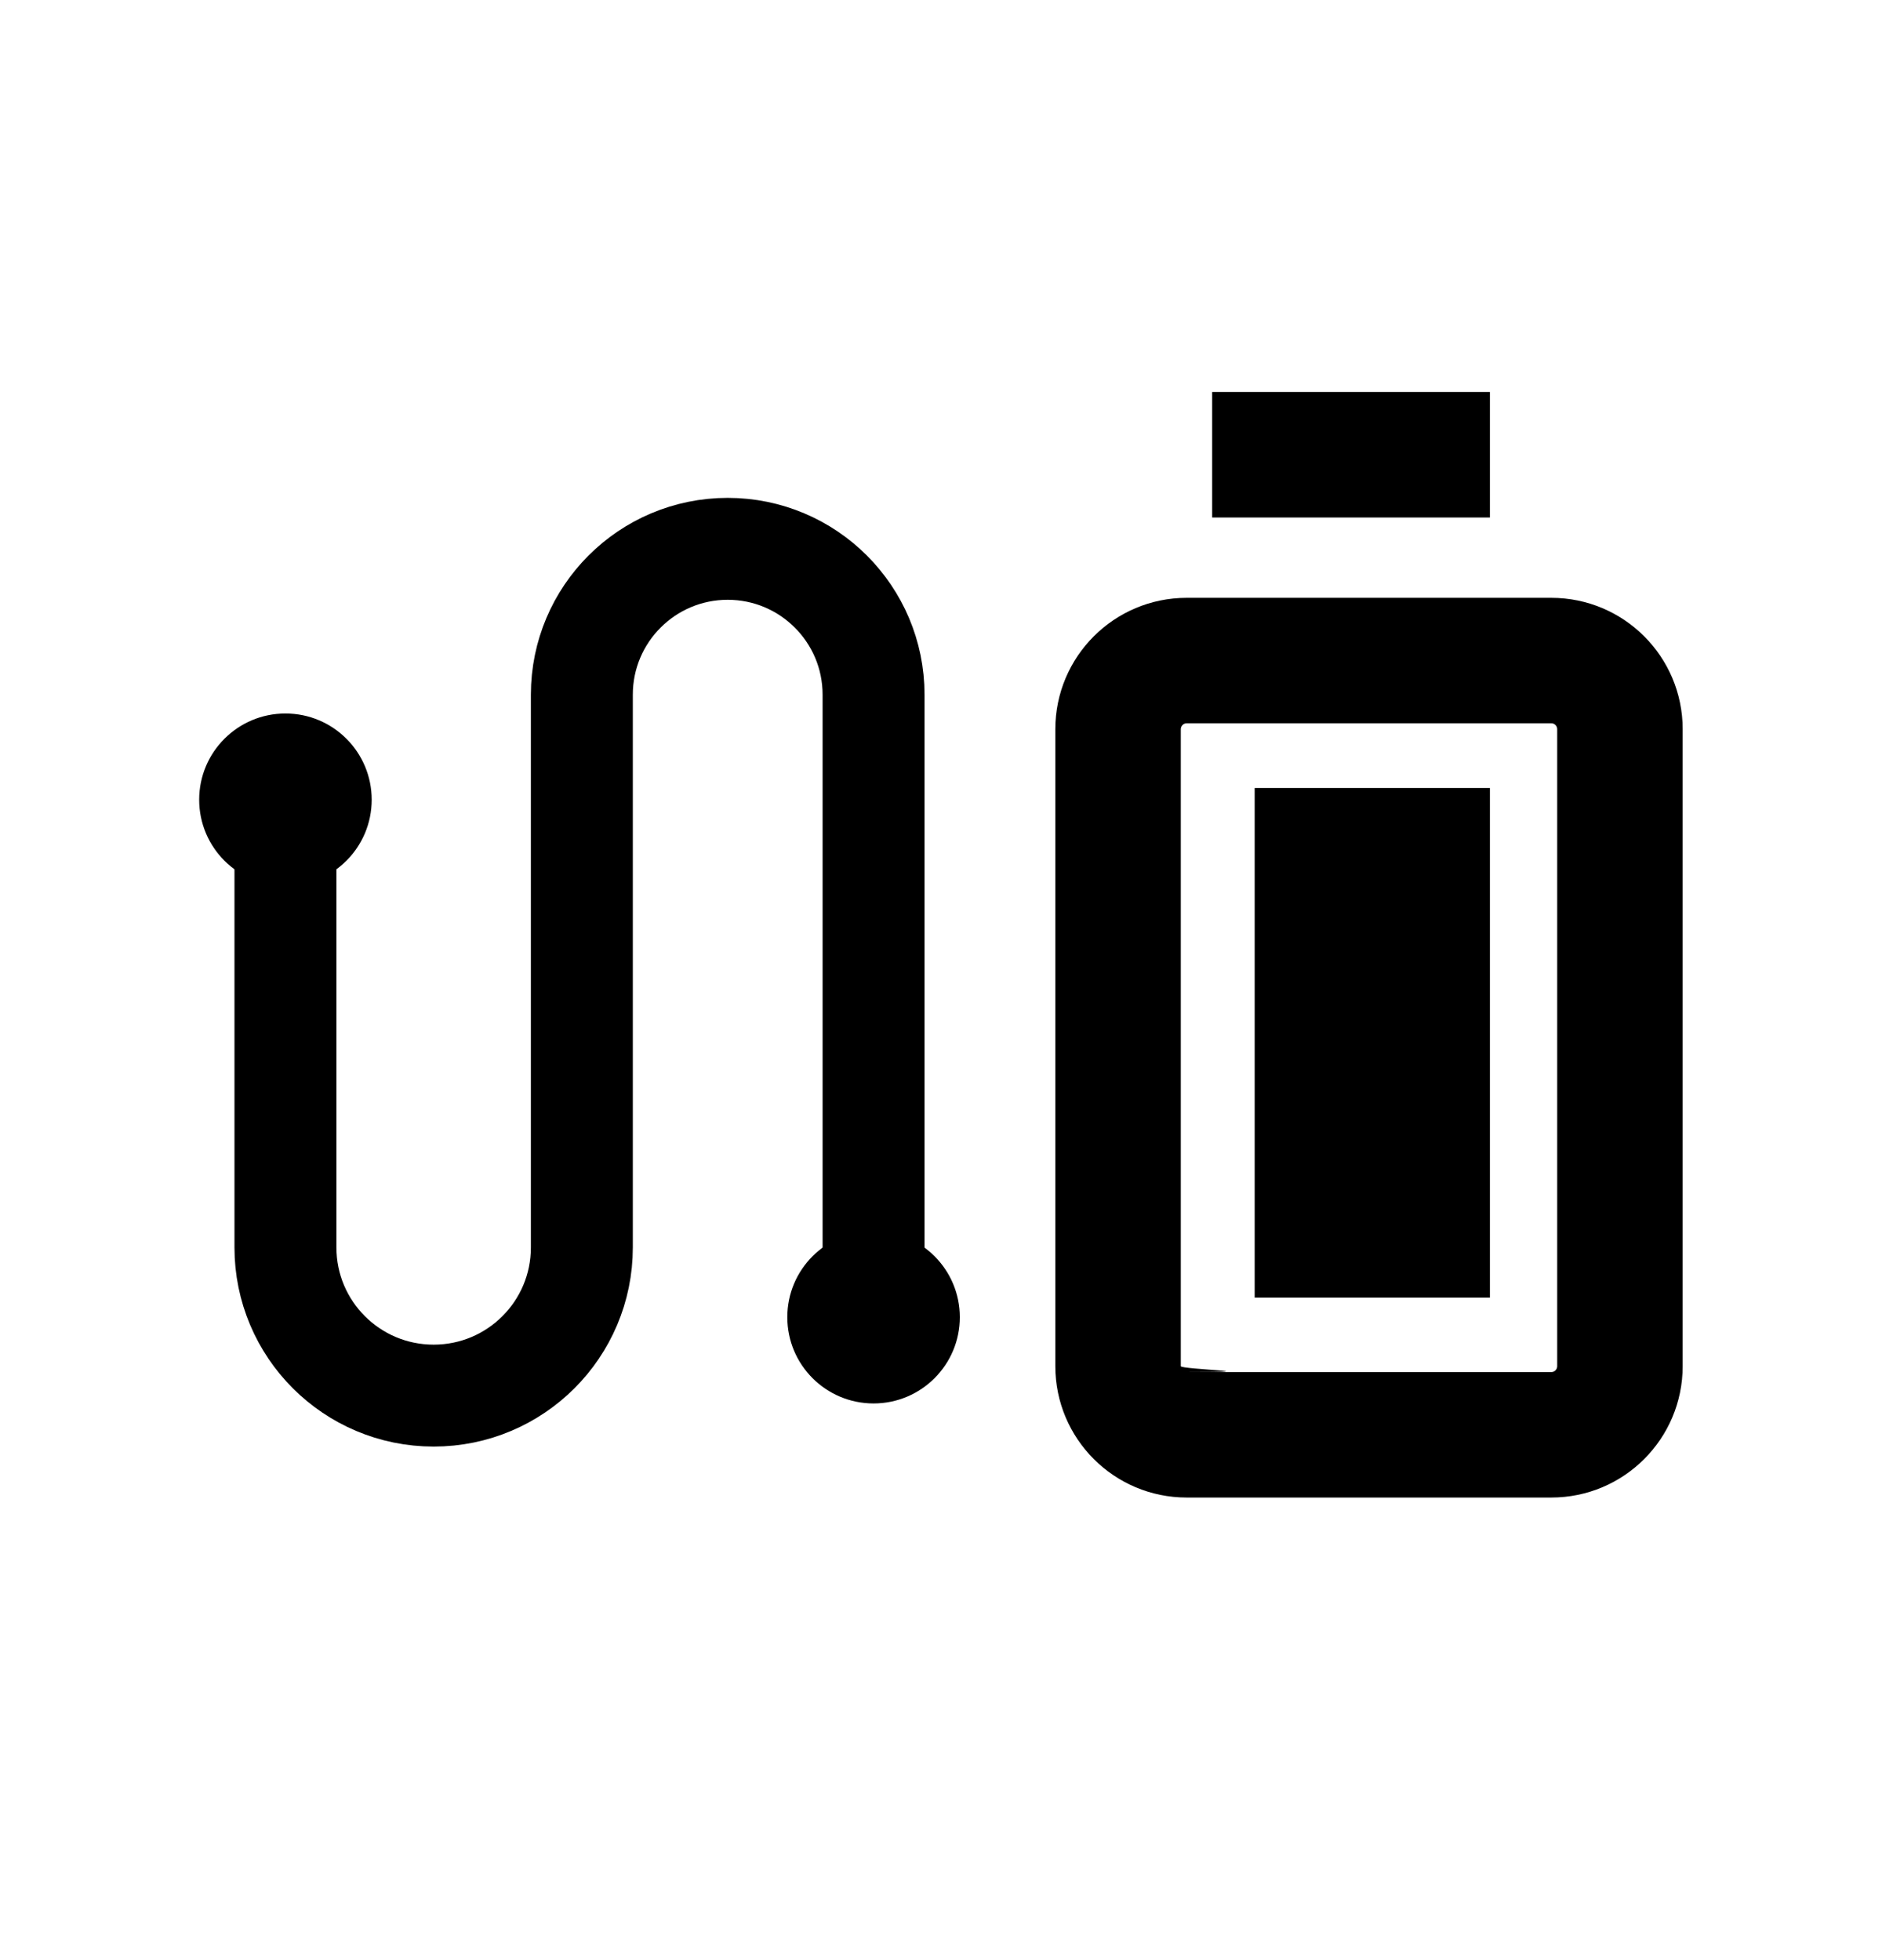 <svg xmlns="http://www.w3.org/2000/svg" fill="none" viewBox="0 0 24 25" height="25" width="24">
<path fill="black" d="M19 6.6L15.458 6.6V5L19 5V6.6ZM15.133 9.225C15.092 9.225 15.058 9.259 15.058 9.3V17.425C15.058 17.466 16.305 17.5 15.133 17.5H19.783C19.825 17.5 19.858 17.466 19.858 17.425V9.3C19.858 9.259 19.825 9.225 19.783 9.225H15.133ZM13.458 9.3C13.458 8.375 14.208 7.625 15.133 7.625H19.783C20.708 7.625 21.458 8.375 21.458 9.3V17.425C21.458 18.35 20.708 19.1 19.783 19.1H15.133C14.208 19.1 13.458 18.35 13.458 17.425V9.3Z" clip-rule="evenodd" fill-rule="evenodd"></path>
<path fill="black" d="M16 10.05H19V16.55H16V10.05Z"></path>
<path stroke-width="1.3" stroke="black" d="M3.64 10.2V15.91C3.64 16.954 4.486 17.8 5.53 17.8C6.574 17.8 7.42 16.954 7.42 15.91V8.86C7.42 7.833 8.253 7 9.28 7C10.307 7 11.14 7.833 11.14 8.86V16.8"></path>
<circle fill="black" r="1.1" cy="16.8" cx="11.14"></circle>
<circle fill="black" r="1.1" cy="10.2" cx="3.64"></circle>
</svg>
